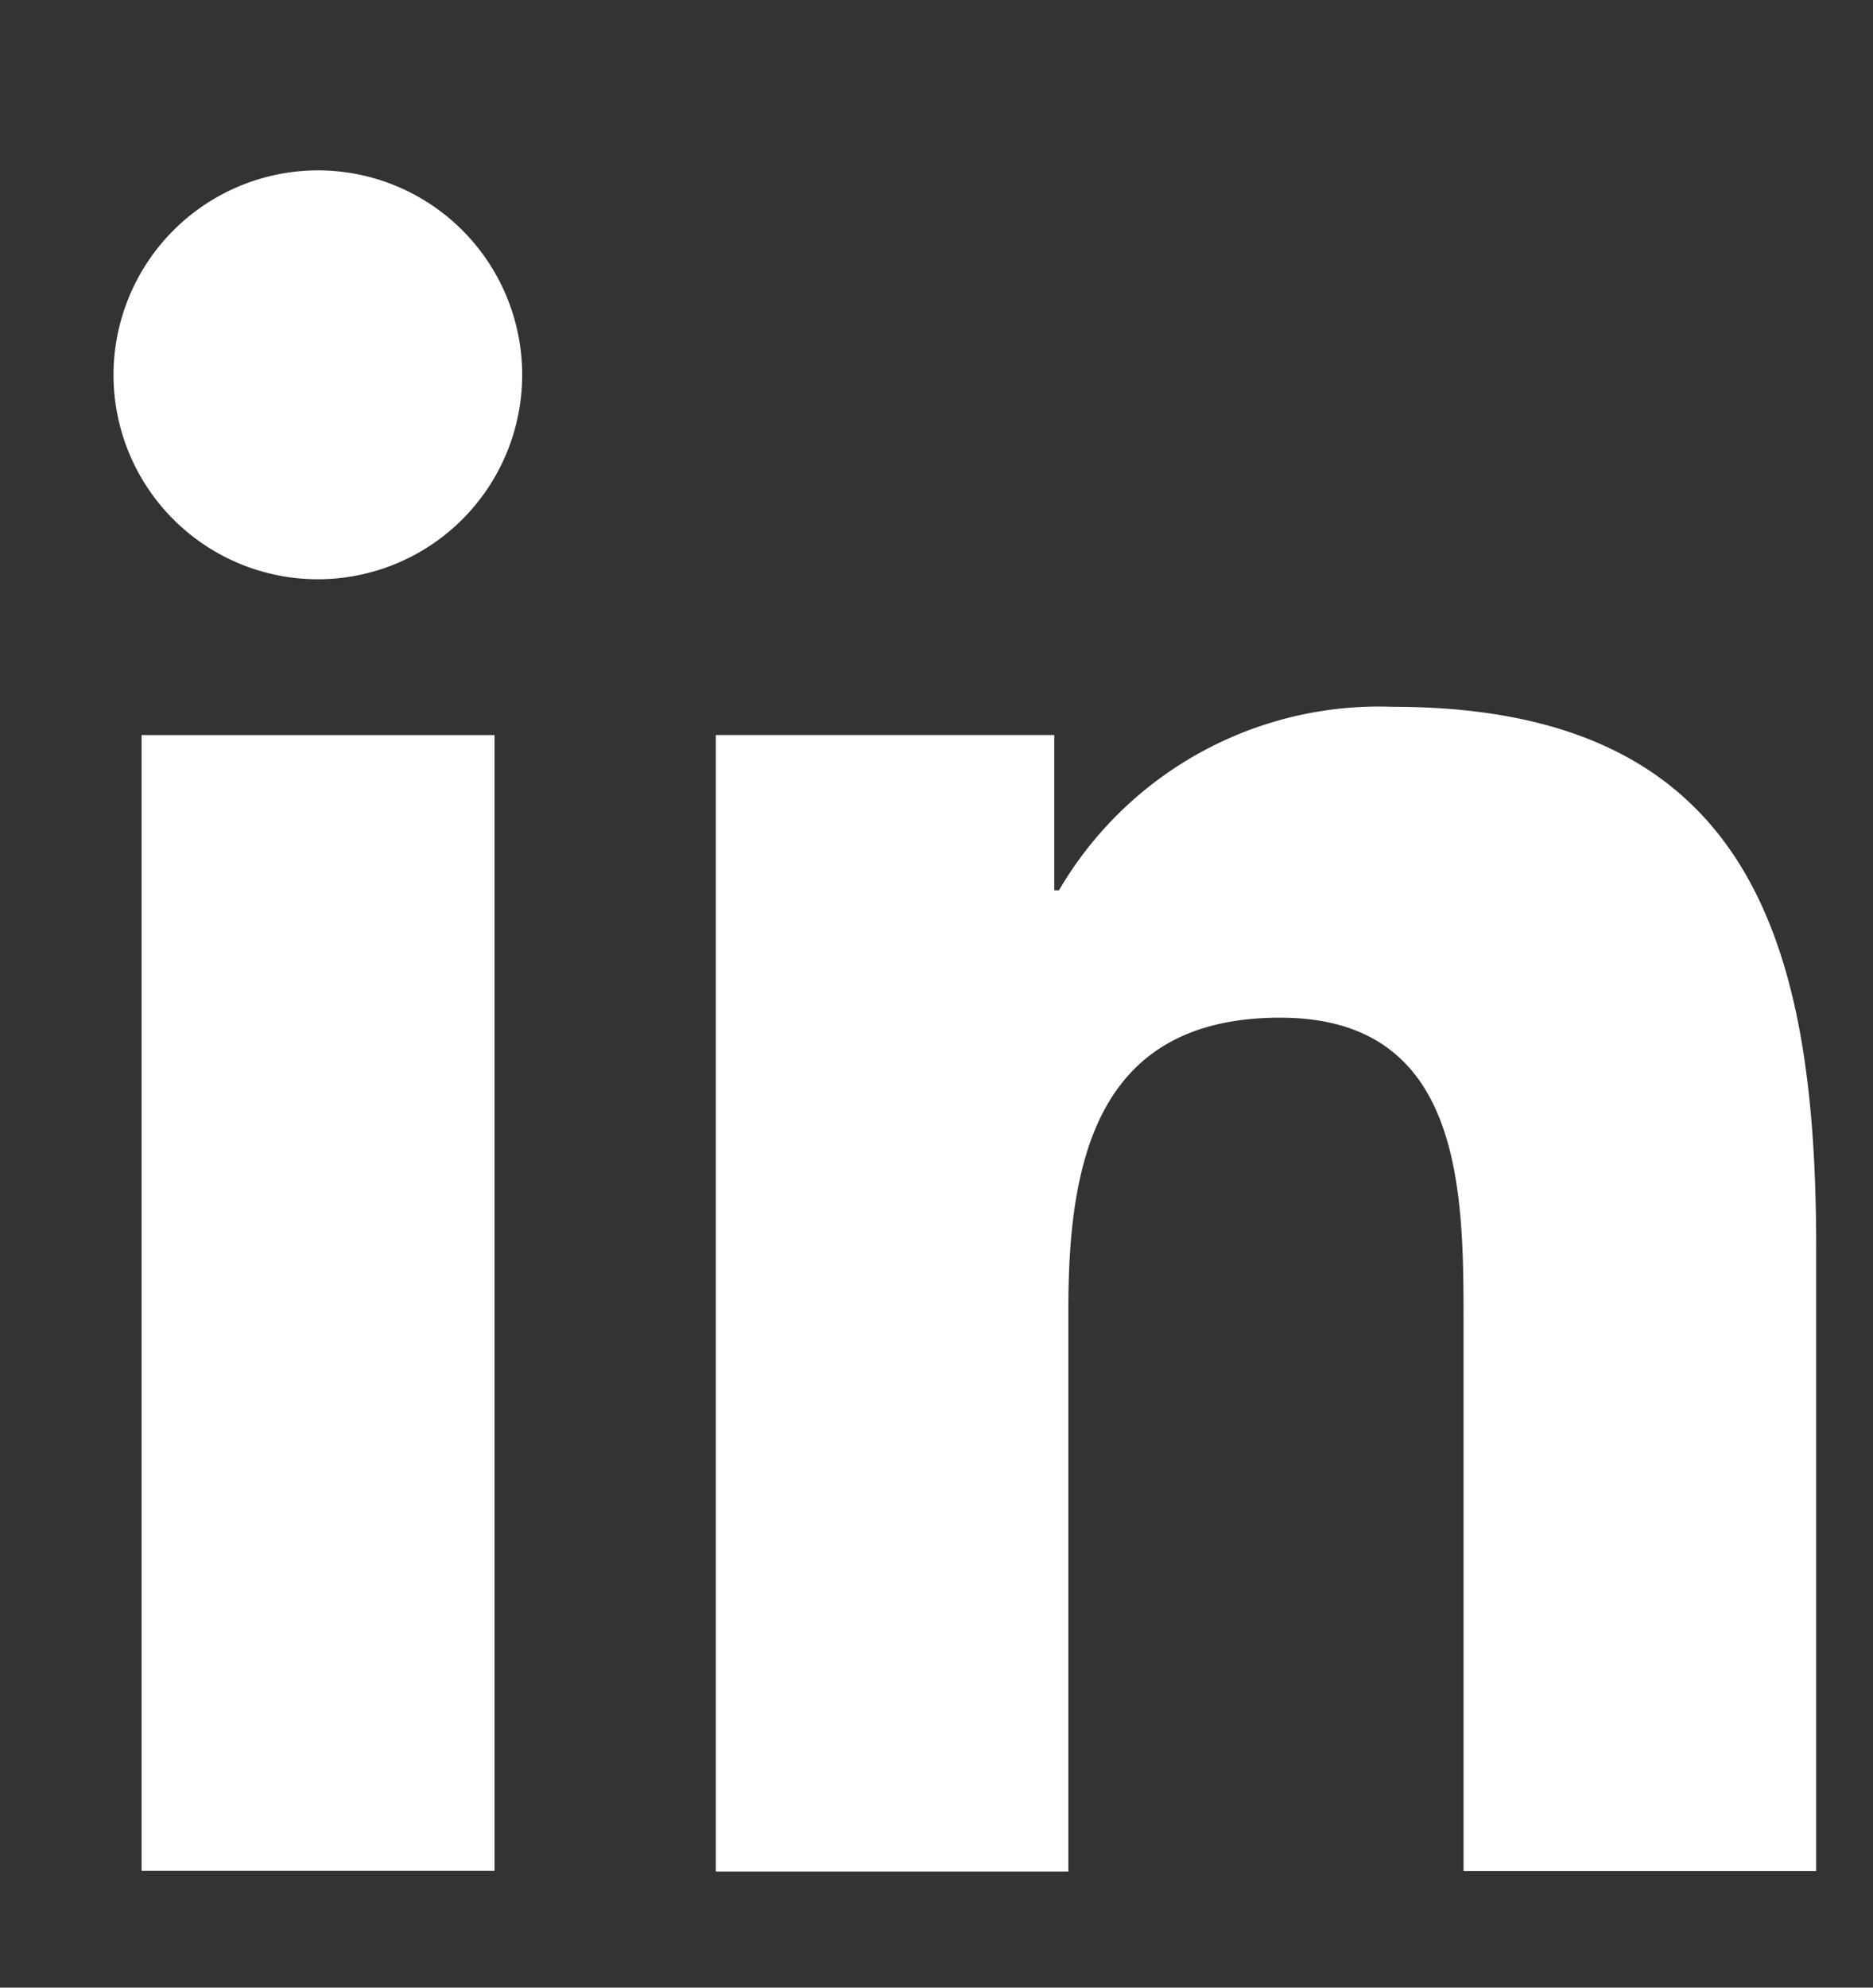 <svg xmlns="http://www.w3.org/2000/svg" xmlns:xlink="http://www.w3.org/1999/xlink" width="33" height="35" viewBox="0 0 33 35"><rect x="0" y="0" width="33" height="35" fill="#333333" stroke="none"/><defs><style>.a{fill:#fff;opacity:0.42;}.b{clip-path:url(#a);}.c{fill:#ffffff;}</style><clipPath id="a"><rect class="a" width="33" height="35" transform="translate(944 6027)"/></clipPath></defs><g class="b" transform="translate(-944 -6027)"><g transform="translate(946 6030)"><path class="c" d="M666.659,678.351h6.218v20h-6.218Zm3.11-9.944a3.6,3.6,0,1,1-3.605,3.6,3.606,3.606,0,0,1,3.605-3.6" transform="translate(-666.164 -668.407)"/><path class="c" d="M691.41,691.376h5.963v2.734h.083a6.533,6.533,0,0,1,5.883-3.231c6.3,0,7.458,4.143,7.458,9.529v10.973h-6.213v-9.728c0-2.32-.043-5.3-3.231-5.3-3.235,0-3.732,2.527-3.732,5.136v9.9H691.41Z" transform="translate(-680.798 -681.433)"/></g></g></svg>